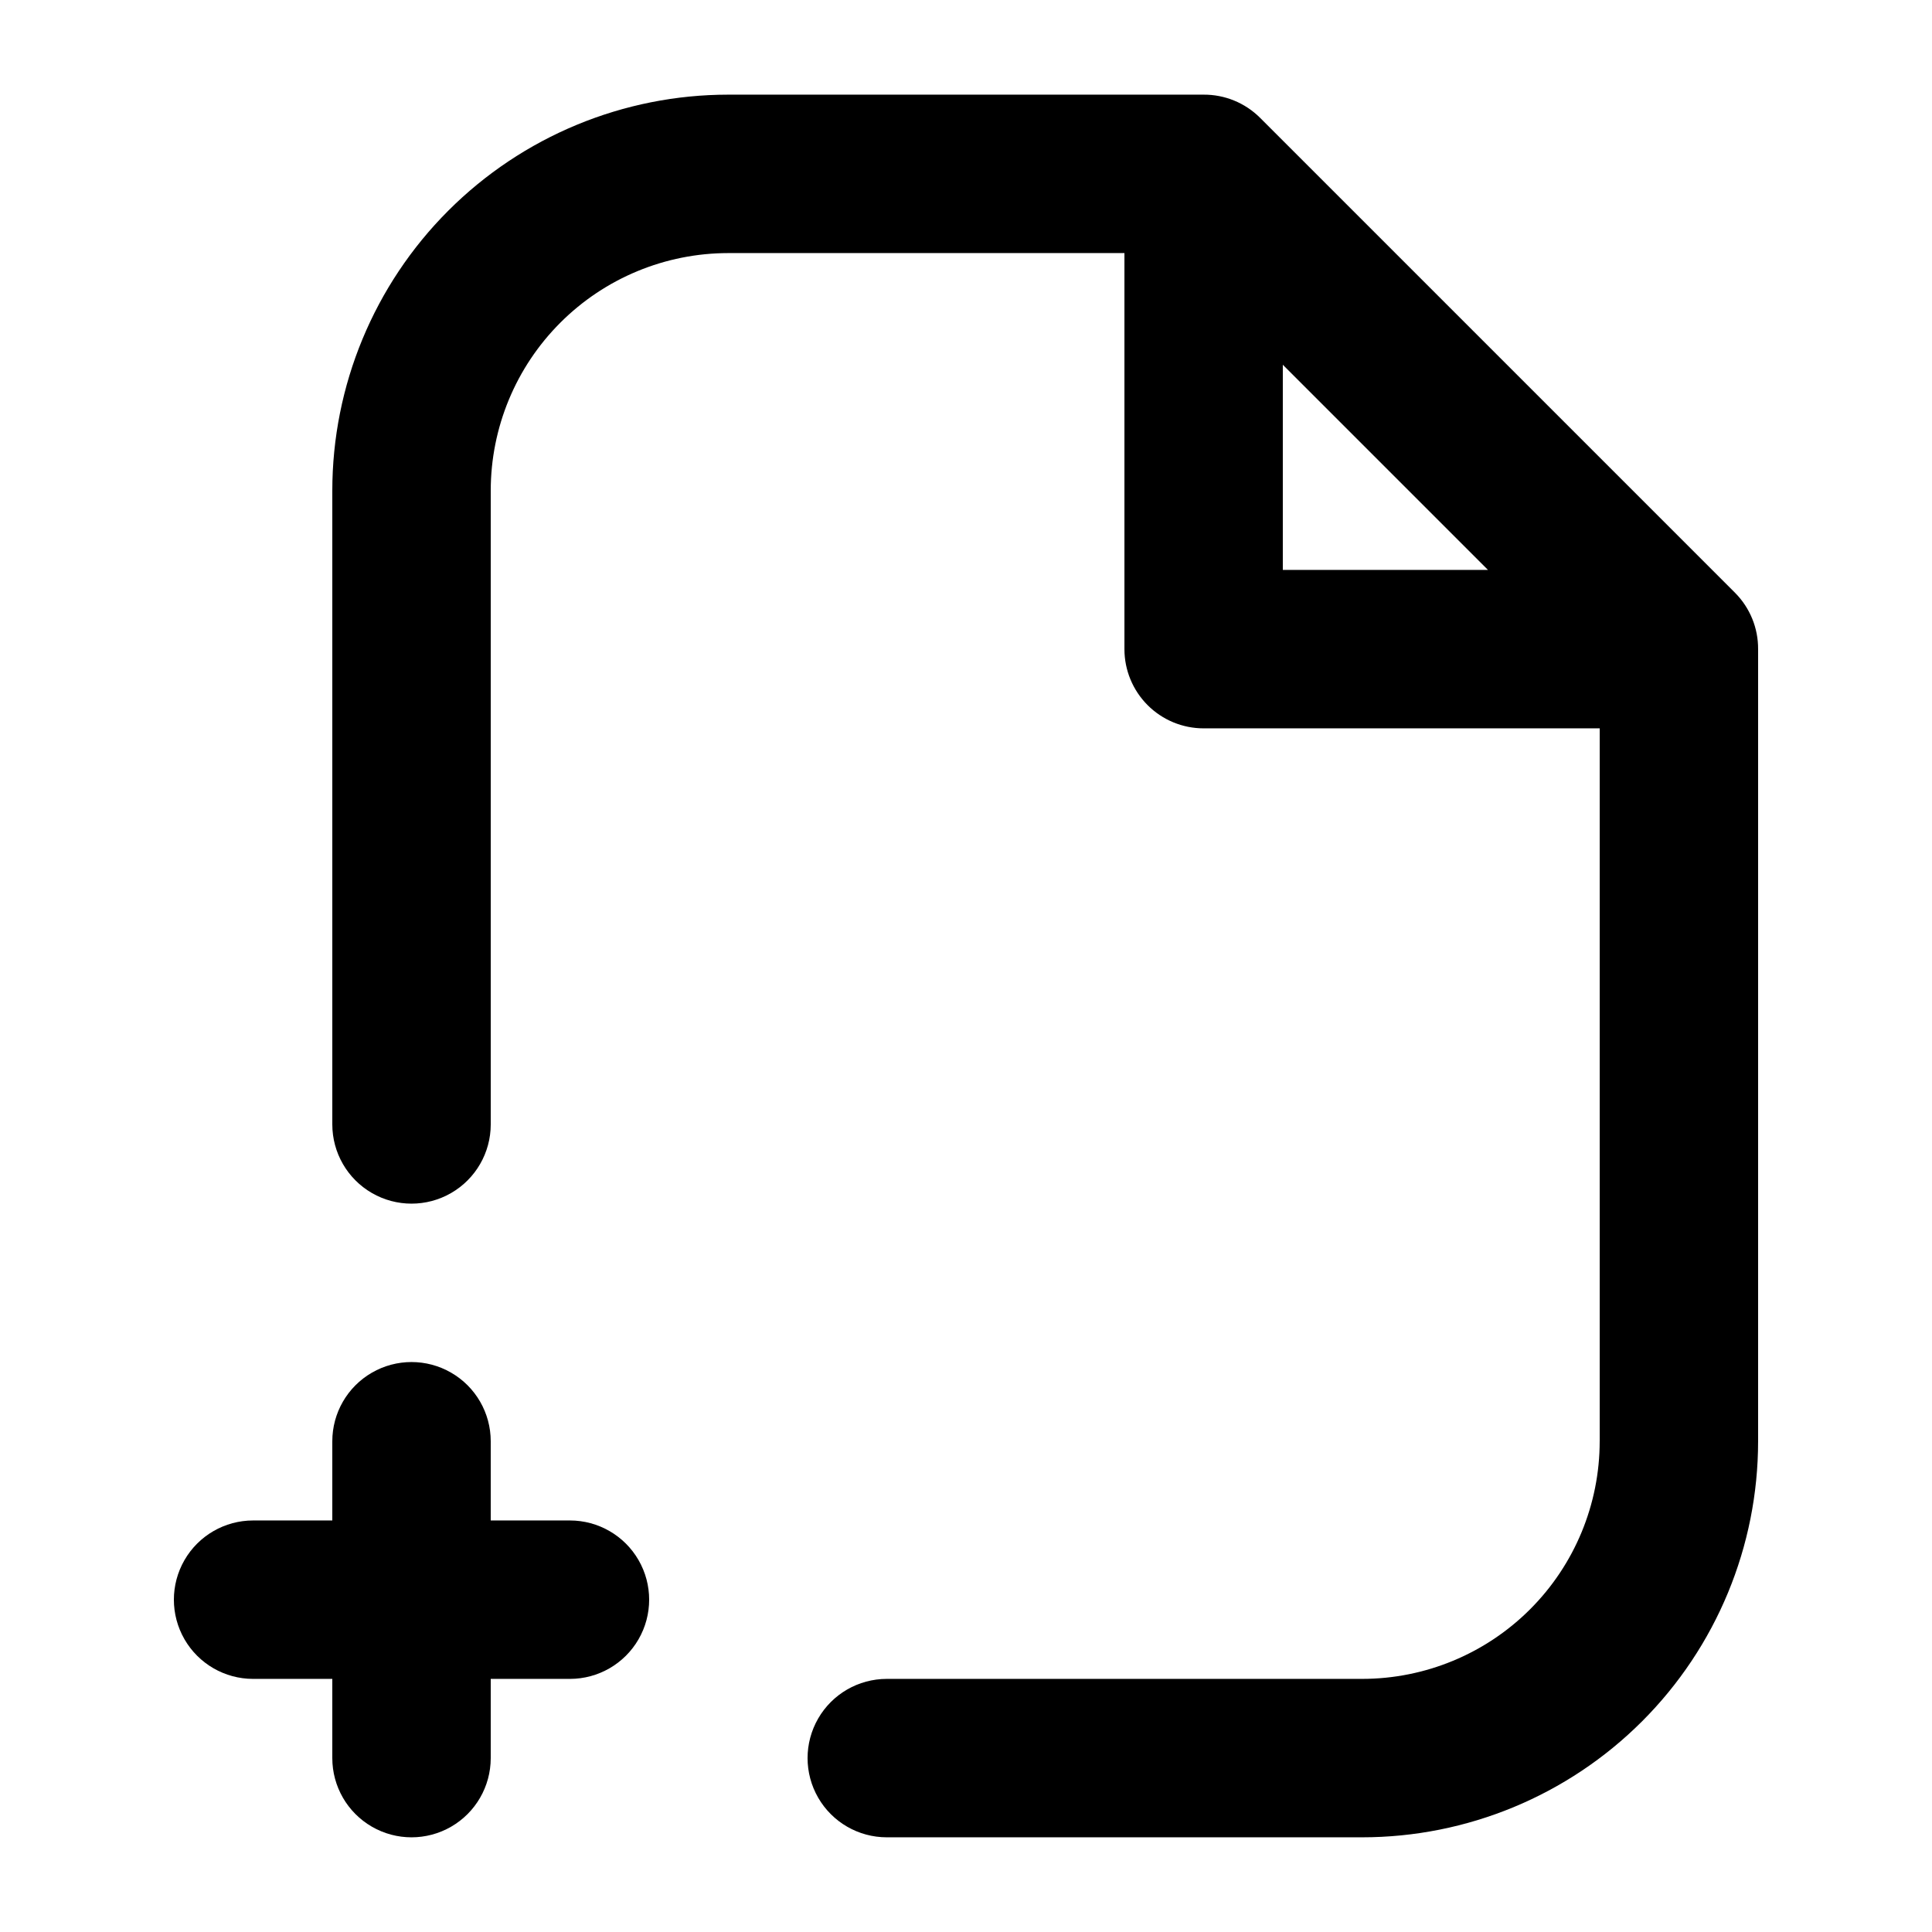 <?xml version="1.0" encoding="UTF-8"?>
<!-- Uploaded to: ICON Repo, www.iconrepo.com, Generator: ICON Repo Mixer Tools -->
<svg fill="#000000" width="800px" height="800px" version="1.1" viewBox="144 144 512 512" xmlns="http://www.w3.org/2000/svg">
 <g>
  <path d="m603.83 301.12-125.95-125.95c-3.961-3.93-9.324-6.117-14.902-6.086h-125.95c-27.84 0-54.535 11.059-74.219 30.742-19.684 19.684-30.742 46.379-30.742 74.219v167.94c0 7.496 4 14.43 10.496 18.18s14.496 3.75 20.992 0c6.496-3.75 10.496-10.684 10.496-18.18v-167.94c0-16.703 6.633-32.723 18.445-44.531 11.809-11.812 27.828-18.445 44.531-18.445h104.96v104.96c0 5.566 2.211 10.906 6.148 14.844 3.934 3.938 9.273 6.148 14.844 6.148h104.96v188.93l-0.004-0.004c0 16.703-6.633 32.723-18.445 44.531-11.809 11.812-27.828 18.445-44.531 18.445h-125.95c-7.5 0-14.43 4.004-18.18 10.496-3.75 6.496-3.75 14.5 0 20.992 3.75 6.496 10.68 10.496 18.18 10.496h125.95-0.004c27.84 0 54.535-11.059 74.219-30.742 19.684-19.684 30.742-46.379 30.742-74.219v-209.92c0.035-5.582-2.156-10.945-6.086-14.906zm-119.87-60.457 54.371 54.371h-54.371z"/>
  <path d="m295.04 546.94h-20.992v-20.992c0-7.5-4-14.43-10.496-18.18-6.496-3.75-14.496-3.75-20.992 0s-10.496 10.68-10.496 18.18v20.992h-20.992c-7.5 0-14.43 4.004-18.18 10.496-3.75 6.496-3.75 14.5 0 20.992 3.75 6.496 10.68 10.496 18.18 10.496h20.992v20.992c0 7.5 4 14.43 10.496 18.18s14.496 3.75 20.992 0c6.496-3.75 10.496-10.68 10.496-18.18v-20.992h20.992c7.5 0 14.43-4 18.18-10.496 3.75-6.492 3.75-14.496 0-20.992-3.75-6.492-10.68-10.496-18.18-10.496z"/>
 </g>
</svg>